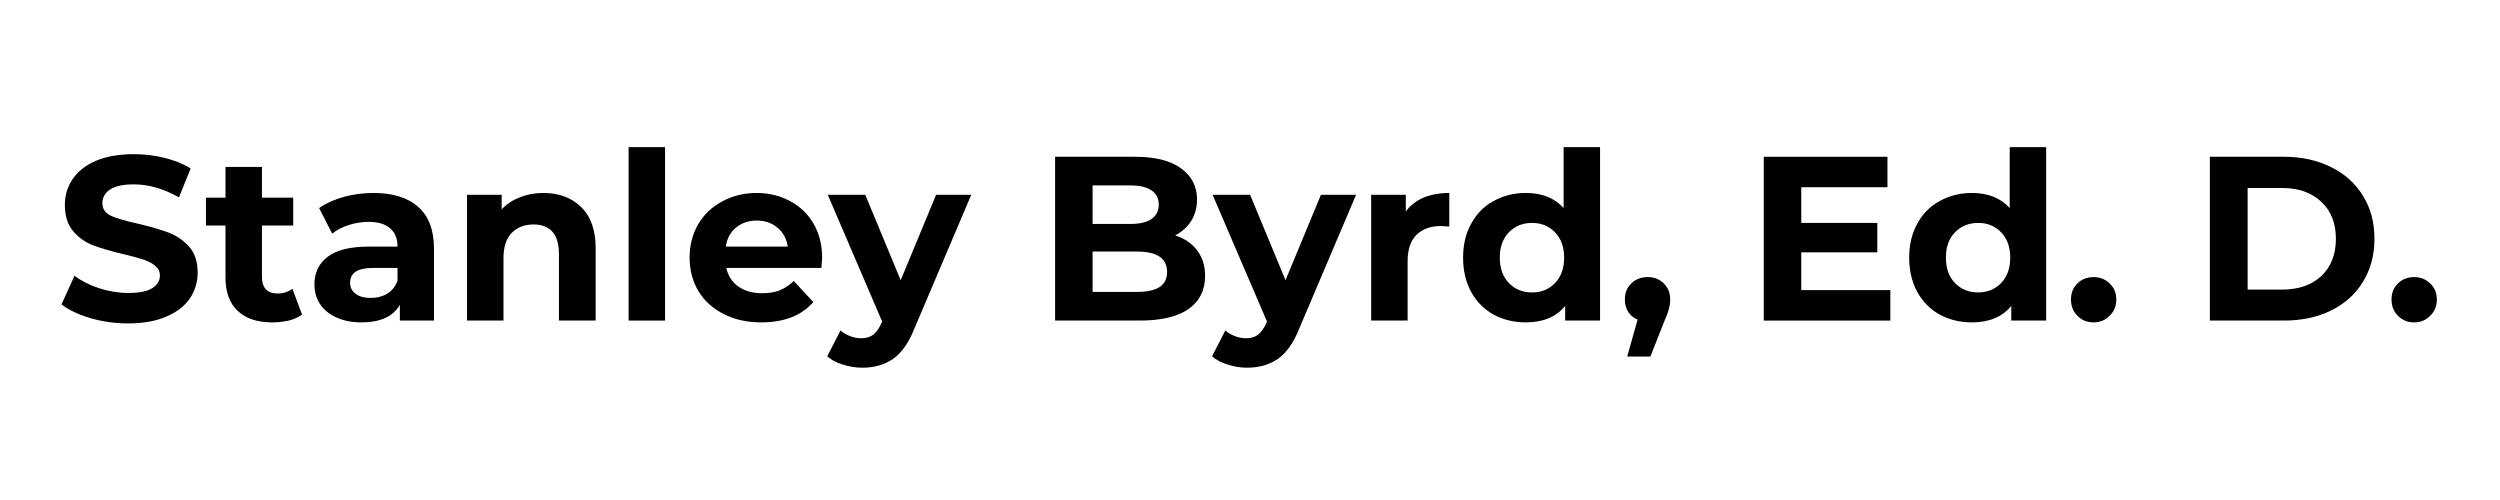 <svg xmlns="http://www.w3.org/2000/svg" xmlns:xlink="http://www.w3.org/1999/xlink" width="200" zoomAndPan="magnify" viewBox="0 0 150 30" height="40" preserveAspectRatio="xMidYMid meet" version="1.0"><defs><g/></defs><g fill="#000000" fill-opacity="1"><g transform="translate(3.298, 19.234)"><g><path d="M 4.391 0.172 C 3.617 0.172 2.867 0.066 2.141 -0.141 C 1.41 -0.359 0.828 -0.633 0.391 -0.969 L 1.172 -2.688 C 1.586 -2.375 2.082 -2.125 2.656 -1.938 C 3.238 -1.75 3.82 -1.656 4.406 -1.656 C 5.051 -1.656 5.523 -1.75 5.828 -1.938 C 6.141 -2.133 6.297 -2.391 6.297 -2.703 C 6.297 -2.941 6.203 -3.133 6.016 -3.281 C 5.836 -3.438 5.602 -3.562 5.312 -3.656 C 5.031 -3.75 4.648 -3.852 4.172 -3.969 C 3.422 -4.145 2.805 -4.32 2.328 -4.5 C 1.848 -4.676 1.438 -4.961 1.094 -5.359 C 0.758 -5.754 0.594 -6.281 0.594 -6.938 C 0.594 -7.5 0.742 -8.008 1.047 -8.469 C 1.359 -8.938 1.82 -9.305 2.438 -9.578 C 3.062 -9.848 3.828 -9.984 4.734 -9.984 C 5.359 -9.984 5.969 -9.91 6.562 -9.766 C 7.164 -9.617 7.691 -9.406 8.141 -9.125 L 7.438 -7.391 C 6.531 -7.91 5.625 -8.172 4.719 -8.172 C 4.082 -8.172 3.609 -8.066 3.297 -7.859 C 2.992 -7.648 2.844 -7.379 2.844 -7.047 C 2.844 -6.703 3.02 -6.445 3.375 -6.281 C 3.727 -6.125 4.266 -5.969 4.984 -5.812 C 5.734 -5.633 6.344 -5.457 6.812 -5.281 C 7.289 -5.102 7.703 -4.82 8.047 -4.438 C 8.391 -4.051 8.562 -3.531 8.562 -2.875 C 8.562 -2.312 8.406 -1.797 8.094 -1.328 C 7.781 -0.867 7.305 -0.504 6.672 -0.234 C 6.047 0.035 5.285 0.172 4.391 0.172 Z M 4.391 0.172 "/></g></g></g><g fill="#000000" fill-opacity="1"><g transform="translate(12.248, 19.234)"><g><path d="M 5.875 -0.359 C 5.664 -0.203 5.398 -0.082 5.078 0 C 4.766 0.07 4.438 0.109 4.094 0.109 C 3.195 0.109 2.504 -0.117 2.016 -0.578 C 1.523 -1.035 1.281 -1.707 1.281 -2.594 L 1.281 -5.703 L 0.109 -5.703 L 0.109 -7.375 L 1.281 -7.375 L 1.281 -9.219 L 3.469 -9.219 L 3.469 -7.375 L 5.344 -7.375 L 5.344 -5.703 L 3.469 -5.703 L 3.469 -2.625 C 3.469 -2.301 3.547 -2.051 3.703 -1.875 C 3.867 -1.707 4.102 -1.625 4.406 -1.625 C 4.75 -1.625 5.047 -1.719 5.297 -1.906 Z M 5.875 -0.359 "/></g></g></g><g fill="#000000" fill-opacity="1"><g transform="translate(18.351, 19.234)"><g><path d="M 4.062 -7.656 C 5.227 -7.656 6.125 -7.375 6.75 -6.812 C 7.375 -6.258 7.688 -5.426 7.688 -4.312 L 7.688 0 L 5.641 0 L 5.641 -0.938 C 5.223 -0.238 4.457 0.109 3.344 0.109 C 2.758 0.109 2.254 0.008 1.828 -0.188 C 1.398 -0.383 1.07 -0.656 0.844 -1 C 0.625 -1.344 0.516 -1.734 0.516 -2.172 C 0.516 -2.879 0.781 -3.43 1.312 -3.828 C 1.844 -4.234 2.66 -4.438 3.766 -4.438 L 5.5 -4.438 C 5.5 -4.914 5.352 -5.281 5.062 -5.531 C 4.77 -5.789 4.336 -5.922 3.766 -5.922 C 3.359 -5.922 2.961 -5.859 2.578 -5.734 C 2.191 -5.609 1.859 -5.438 1.578 -5.219 L 0.797 -6.75 C 1.211 -7.039 1.707 -7.266 2.281 -7.422 C 2.852 -7.578 3.445 -7.656 4.062 -7.656 Z M 3.891 -1.359 C 4.266 -1.359 4.594 -1.441 4.875 -1.609 C 5.164 -1.785 5.375 -2.047 5.5 -2.391 L 5.5 -3.156 L 4 -3.156 C 3.102 -3.156 2.656 -2.859 2.656 -2.266 C 2.656 -1.992 2.766 -1.773 2.984 -1.609 C 3.203 -1.441 3.504 -1.359 3.891 -1.359 Z M 3.891 -1.359 "/></g></g></g><g fill="#000000" fill-opacity="1"><g transform="translate(27.006, 19.234)"><g><path d="M 5.594 -7.656 C 6.531 -7.656 7.285 -7.375 7.859 -6.812 C 8.441 -6.258 8.734 -5.43 8.734 -4.328 L 8.734 0 L 6.531 0 L 6.531 -3.984 C 6.531 -4.586 6.398 -5.035 6.141 -5.328 C 5.879 -5.617 5.504 -5.766 5.016 -5.766 C 4.461 -5.766 4.02 -5.594 3.688 -5.25 C 3.363 -4.914 3.203 -4.41 3.203 -3.734 L 3.203 0 L 1.016 0 L 1.016 -7.547 L 3.094 -7.547 L 3.094 -6.672 C 3.383 -6.984 3.742 -7.223 4.172 -7.391 C 4.609 -7.566 5.082 -7.656 5.594 -7.656 Z M 5.594 -7.656 "/></g></g></g><g fill="#000000" fill-opacity="1"><g transform="translate(36.7, 19.234)"><g><path d="M 1.016 -10.406 L 3.203 -10.406 L 3.203 0 L 1.016 0 Z M 1.016 -10.406 "/></g></g></g><g fill="#000000" fill-opacity="1"><g transform="translate(40.923, 19.234)"><g><path d="M 8.406 -3.75 C 8.406 -3.719 8.391 -3.52 8.359 -3.156 L 2.656 -3.156 C 2.758 -2.688 3 -2.316 3.375 -2.047 C 3.758 -1.773 4.238 -1.641 4.812 -1.641 C 5.207 -1.641 5.555 -1.695 5.859 -1.812 C 6.16 -1.938 6.441 -2.125 6.703 -2.375 L 7.875 -1.109 C 7.164 -0.297 6.125 0.109 4.75 0.109 C 3.906 0.109 3.156 -0.055 2.5 -0.391 C 1.844 -0.723 1.336 -1.18 0.984 -1.766 C 0.629 -2.359 0.453 -3.031 0.453 -3.781 C 0.453 -4.52 0.625 -5.188 0.969 -5.781 C 1.32 -6.375 1.805 -6.832 2.422 -7.156 C 3.035 -7.488 3.719 -7.656 4.469 -7.656 C 5.207 -7.656 5.875 -7.492 6.469 -7.172 C 7.07 -6.859 7.547 -6.406 7.891 -5.812 C 8.234 -5.219 8.406 -4.531 8.406 -3.75 Z M 4.484 -6 C 3.992 -6 3.578 -5.859 3.234 -5.578 C 2.898 -5.297 2.695 -4.914 2.625 -4.438 L 6.344 -4.438 C 6.27 -4.914 6.062 -5.297 5.719 -5.578 C 5.383 -5.859 4.973 -6 4.484 -6 Z M 4.484 -6 "/></g></g></g><g fill="#000000" fill-opacity="1"><g transform="translate(49.775, 19.234)"><g><path d="M 8.5 -7.547 L 5.094 0.469 C 4.75 1.332 4.32 1.941 3.812 2.297 C 3.301 2.648 2.688 2.828 1.969 2.828 C 1.57 2.828 1.18 2.766 0.797 2.641 C 0.41 2.523 0.098 2.359 -0.141 2.141 L 0.656 0.594 C 0.82 0.738 1.016 0.852 1.234 0.938 C 1.461 1.02 1.68 1.062 1.891 1.062 C 2.191 1.062 2.438 0.988 2.625 0.844 C 2.812 0.695 2.977 0.457 3.125 0.125 L 3.156 0.062 L -0.109 -7.547 L 2.141 -7.547 L 4.266 -2.422 L 6.391 -7.547 Z M 8.5 -7.547 "/></g></g></g><g fill="#000000" fill-opacity="1"><g transform="translate(58.164, 19.234)"><g/></g></g><g fill="#000000" fill-opacity="1"><g transform="translate(62.134, 19.234)"><g><path d="M 8.375 -5.109 C 8.938 -4.93 9.375 -4.633 9.688 -4.219 C 10.008 -3.801 10.172 -3.289 10.172 -2.688 C 10.172 -1.82 9.836 -1.156 9.172 -0.688 C 8.504 -0.227 7.531 0 6.25 0 L 1.172 0 L 1.172 -9.828 L 5.969 -9.828 C 7.164 -9.828 8.082 -9.598 8.719 -9.141 C 9.363 -8.68 9.688 -8.055 9.688 -7.266 C 9.688 -6.785 9.57 -6.359 9.344 -5.984 C 9.113 -5.617 8.789 -5.328 8.375 -5.109 Z M 3.422 -8.109 L 3.422 -5.797 L 5.688 -5.797 C 6.25 -5.797 6.672 -5.895 6.953 -6.094 C 7.242 -6.289 7.391 -6.578 7.391 -6.953 C 7.391 -7.336 7.242 -7.625 6.953 -7.812 C 6.672 -8.008 6.25 -8.109 5.688 -8.109 Z M 6.078 -1.719 C 6.672 -1.719 7.117 -1.812 7.422 -2 C 7.734 -2.195 7.891 -2.504 7.891 -2.922 C 7.891 -3.734 7.285 -4.141 6.078 -4.141 L 3.422 -4.141 L 3.422 -1.719 Z M 6.078 -1.719 "/></g></g></g><g fill="#000000" fill-opacity="1"><g transform="translate(72.865, 19.234)"><g><path d="M 8.5 -7.547 L 5.094 0.469 C 4.75 1.332 4.32 1.941 3.812 2.297 C 3.301 2.648 2.688 2.828 1.969 2.828 C 1.57 2.828 1.18 2.766 0.797 2.641 C 0.41 2.523 0.098 2.359 -0.141 2.141 L 0.656 0.594 C 0.82 0.738 1.016 0.852 1.234 0.938 C 1.461 1.02 1.68 1.062 1.891 1.062 C 2.191 1.062 2.438 0.988 2.625 0.844 C 2.812 0.695 2.977 0.457 3.125 0.125 L 3.156 0.062 L -0.109 -7.547 L 2.141 -7.547 L 4.266 -2.422 L 6.391 -7.547 Z M 8.5 -7.547 "/></g></g></g><g fill="#000000" fill-opacity="1"><g transform="translate(81.254, 19.234)"><g><path d="M 3.094 -6.547 C 3.363 -6.91 3.719 -7.188 4.156 -7.375 C 4.602 -7.562 5.117 -7.656 5.703 -7.656 L 5.703 -5.641 C 5.453 -5.66 5.285 -5.672 5.203 -5.672 C 4.578 -5.672 4.086 -5.492 3.734 -5.141 C 3.379 -4.785 3.203 -4.258 3.203 -3.562 L 3.203 0 L 1.016 0 L 1.016 -7.547 L 3.094 -7.547 Z M 3.094 -6.547 "/></g></g></g><g fill="#000000" fill-opacity="1"><g transform="translate(87.301, 19.234)"><g><path d="M 8.703 -10.406 L 8.703 0 L 6.609 0 L 6.609 -0.875 C 6.066 -0.219 5.281 0.109 4.25 0.109 C 3.539 0.109 2.895 -0.047 2.312 -0.359 C 1.738 -0.68 1.289 -1.133 0.969 -1.719 C 0.645 -2.312 0.484 -3 0.484 -3.781 C 0.484 -4.551 0.645 -5.227 0.969 -5.812 C 1.289 -6.406 1.738 -6.859 2.312 -7.172 C 2.895 -7.492 3.539 -7.656 4.25 -7.656 C 5.219 -7.656 5.973 -7.352 6.516 -6.75 L 6.516 -10.406 Z M 4.625 -1.688 C 5.176 -1.688 5.633 -1.875 6 -2.25 C 6.363 -2.625 6.547 -3.133 6.547 -3.781 C 6.547 -4.414 6.363 -4.922 6 -5.297 C 5.633 -5.672 5.176 -5.859 4.625 -5.859 C 4.062 -5.859 3.598 -5.672 3.234 -5.297 C 2.867 -4.922 2.688 -4.414 2.688 -3.781 C 2.688 -3.133 2.867 -2.625 3.234 -2.25 C 3.598 -1.875 4.062 -1.688 4.625 -1.688 Z M 4.625 -1.688 "/></g></g></g><g fill="#000000" fill-opacity="1"><g transform="translate(97.008, 19.234)"><g><path d="M 1.859 -2.609 C 2.242 -2.609 2.562 -2.484 2.812 -2.234 C 3.07 -1.984 3.203 -1.66 3.203 -1.266 C 3.203 -1.078 3.176 -0.891 3.125 -0.703 C 3.082 -0.516 2.977 -0.234 2.812 0.141 L 2.016 2.156 L 0.625 2.156 L 1.25 -0.062 C 1.008 -0.156 0.82 -0.305 0.688 -0.516 C 0.551 -0.734 0.484 -0.984 0.484 -1.266 C 0.484 -1.66 0.613 -1.984 0.875 -2.234 C 1.133 -2.484 1.461 -2.609 1.859 -2.609 Z M 1.859 -2.609 "/></g></g></g><g fill="#000000" fill-opacity="1"><g transform="translate(100.684, 19.234)"><g/></g></g><g fill="#000000" fill-opacity="1"><g transform="translate(104.654, 19.234)"><g><path d="M 8.766 -1.828 L 8.766 0 L 1.172 0 L 1.172 -9.828 L 8.594 -9.828 L 8.594 -8 L 3.422 -8 L 3.422 -5.859 L 7.984 -5.859 L 7.984 -4.094 L 3.422 -4.094 L 3.422 -1.828 Z M 8.766 -1.828 "/></g></g></g><g fill="#000000" fill-opacity="1"><g transform="translate(114.067, 19.234)"><g><path d="M 8.703 -10.406 L 8.703 0 L 6.609 0 L 6.609 -0.875 C 6.066 -0.219 5.281 0.109 4.25 0.109 C 3.539 0.109 2.895 -0.047 2.312 -0.359 C 1.738 -0.68 1.289 -1.133 0.969 -1.719 C 0.645 -2.312 0.484 -3 0.484 -3.781 C 0.484 -4.551 0.645 -5.227 0.969 -5.812 C 1.289 -6.406 1.738 -6.859 2.312 -7.172 C 2.895 -7.492 3.539 -7.656 4.25 -7.656 C 5.219 -7.656 5.973 -7.352 6.516 -6.75 L 6.516 -10.406 Z M 4.625 -1.688 C 5.176 -1.688 5.633 -1.875 6 -2.25 C 6.363 -2.625 6.547 -3.133 6.547 -3.781 C 6.547 -4.414 6.363 -4.922 6 -5.297 C 5.633 -5.672 5.176 -5.859 4.625 -5.859 C 4.062 -5.859 3.598 -5.672 3.234 -5.297 C 2.867 -4.922 2.688 -4.414 2.688 -3.781 C 2.688 -3.133 2.867 -2.625 3.234 -2.25 C 3.598 -1.875 4.062 -1.688 4.625 -1.688 Z M 4.625 -1.688 "/></g></g></g><g fill="#000000" fill-opacity="1"><g transform="translate(123.775, 19.234)"><g><path d="M 1.844 0.109 C 1.457 0.109 1.133 -0.02 0.875 -0.281 C 0.613 -0.539 0.484 -0.867 0.484 -1.266 C 0.484 -1.66 0.613 -1.984 0.875 -2.234 C 1.133 -2.484 1.457 -2.609 1.844 -2.609 C 2.219 -2.609 2.535 -2.484 2.797 -2.234 C 3.066 -1.984 3.203 -1.66 3.203 -1.266 C 3.203 -0.867 3.066 -0.539 2.797 -0.281 C 2.535 -0.02 2.219 0.109 1.844 0.109 Z M 1.844 0.109 "/></g></g></g><g fill="#000000" fill-opacity="1"><g transform="translate(127.45, 19.234)"><g/></g></g><g fill="#000000" fill-opacity="1"><g transform="translate(131.42, 19.234)"><g><path d="M 1.172 -9.828 L 5.625 -9.828 C 6.688 -9.828 7.629 -9.617 8.453 -9.203 C 9.273 -8.797 9.91 -8.223 10.359 -7.484 C 10.816 -6.754 11.047 -5.895 11.047 -4.906 C 11.047 -3.926 10.816 -3.066 10.359 -2.328 C 9.91 -1.586 9.273 -1.016 8.453 -0.609 C 7.629 -0.203 6.688 0 5.625 0 L 1.172 0 Z M 5.516 -1.859 C 6.492 -1.859 7.273 -2.129 7.859 -2.672 C 8.441 -3.223 8.734 -3.969 8.734 -4.906 C 8.734 -5.844 8.441 -6.582 7.859 -7.125 C 7.273 -7.676 6.492 -7.953 5.516 -7.953 L 3.438 -7.953 L 3.438 -1.859 Z M 5.516 -1.859 "/></g></g></g><g fill="#000000" fill-opacity="1"><g transform="translate(143.008, 19.234)"><g><path d="M 1.844 0.109 C 1.457 0.109 1.133 -0.02 0.875 -0.281 C 0.613 -0.539 0.484 -0.867 0.484 -1.266 C 0.484 -1.66 0.613 -1.984 0.875 -2.234 C 1.133 -2.484 1.457 -2.609 1.844 -2.609 C 2.219 -2.609 2.535 -2.484 2.797 -2.234 C 3.066 -1.984 3.203 -1.66 3.203 -1.266 C 3.203 -0.867 3.066 -0.539 2.797 -0.281 C 2.535 -0.02 2.219 0.109 1.844 0.109 Z M 1.844 0.109 "/></g></g></g></svg>